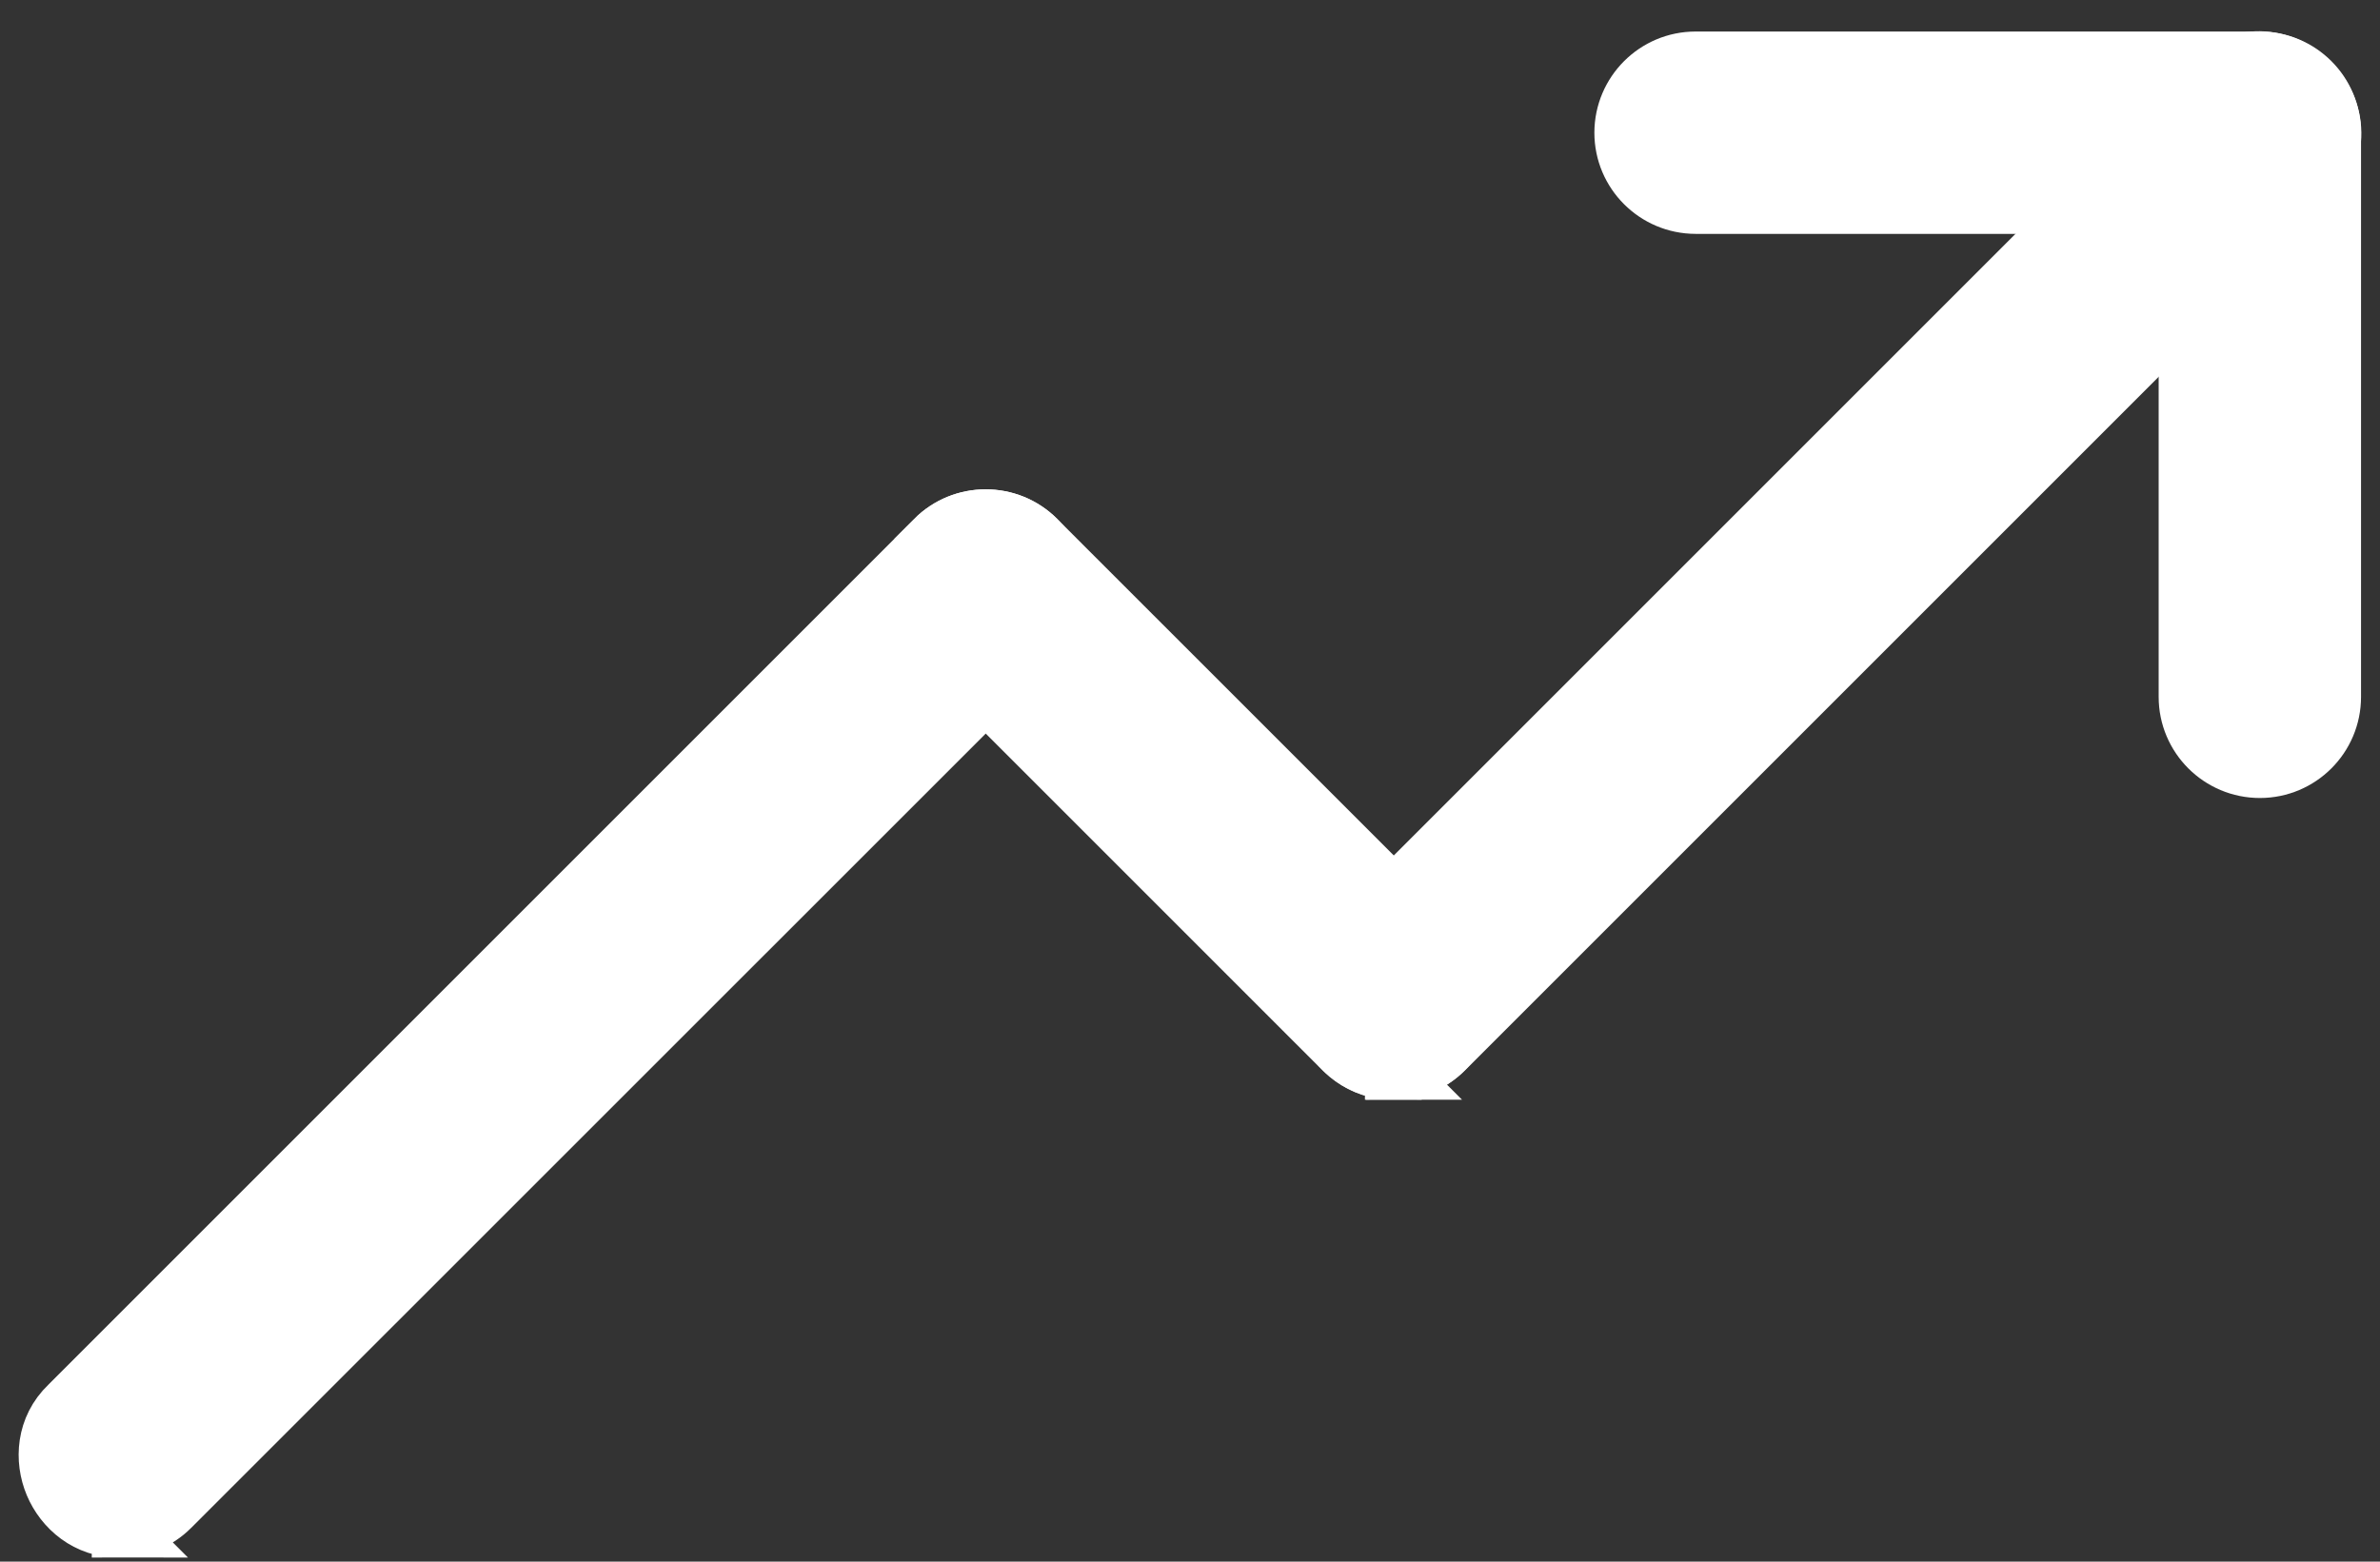<svg width="32" height="21" viewBox="0 0 32 21" fill="none" xmlns="http://www.w3.org/2000/svg">
<rect x="0" y="0" width="32" height="21" fill="#333333" stroke="none"/>
<path d="M30.431 0.797C30.683 0.813 30.908 0.929 31.072 1.091C31.236 1.253 31.355 1.478 31.372 1.732C31.389 1.995 31.295 2.258 31.085 2.476L31.081 2.48L19.436 14.125C19.247 14.314 19 14.409 18.751 14.412L18.752 14.413C18.748 14.413 18.744 14.413 18.74 14.413V14.412C18.3 14.421 17.975 14.132 17.837 13.806C17.698 13.477 17.72 13.04 18.045 12.73H18.044L29.691 1.083C29.907 0.874 30.17 0.78 30.431 0.797Z" fill="white" stroke="white" stroke-width="0.75"/>
<path d="M12.556 7.244C12.94 6.859 13.566 6.859 13.95 7.244L19.436 12.73H19.436C19.759 13.039 19.781 13.476 19.644 13.805C19.507 14.131 19.182 14.422 18.74 14.412V14.413C18.738 14.413 18.736 14.412 18.733 14.412C18.731 14.412 18.729 14.413 18.727 14.413V14.412C18.479 14.409 18.232 14.313 18.043 14.124L12.557 8.638C12.172 8.253 12.172 7.63 12.557 7.245L12.556 7.244Z" fill="white" stroke="white" stroke-width="0.75"/>
<path d="M30.385 0.799C30.929 0.799 31.37 1.24 31.37 1.784V9.371C31.37 9.915 30.929 10.356 30.385 10.356C29.841 10.356 29.399 9.915 29.399 9.371V2.77H22.798C22.254 2.769 21.812 2.328 21.812 1.784C21.813 1.24 22.254 0.799 22.798 0.799H30.385Z" fill="white" stroke="white" stroke-width="0.75"/>
<path d="M12.556 7.244C12.94 6.859 13.566 6.859 13.95 7.244C14.335 7.629 14.335 8.253 13.95 8.638L2.306 20.28C2.116 20.47 1.869 20.566 1.621 20.569L1.622 20.57C1.62 20.57 1.617 20.569 1.615 20.569C1.613 20.569 1.611 20.57 1.609 20.57V20.569C1.168 20.579 0.843 20.289 0.706 19.962C0.568 19.634 0.59 19.197 0.913 18.888L12.556 7.245V7.244Z" fill="white" stroke="white" stroke-width="0.75"/>
</svg>
